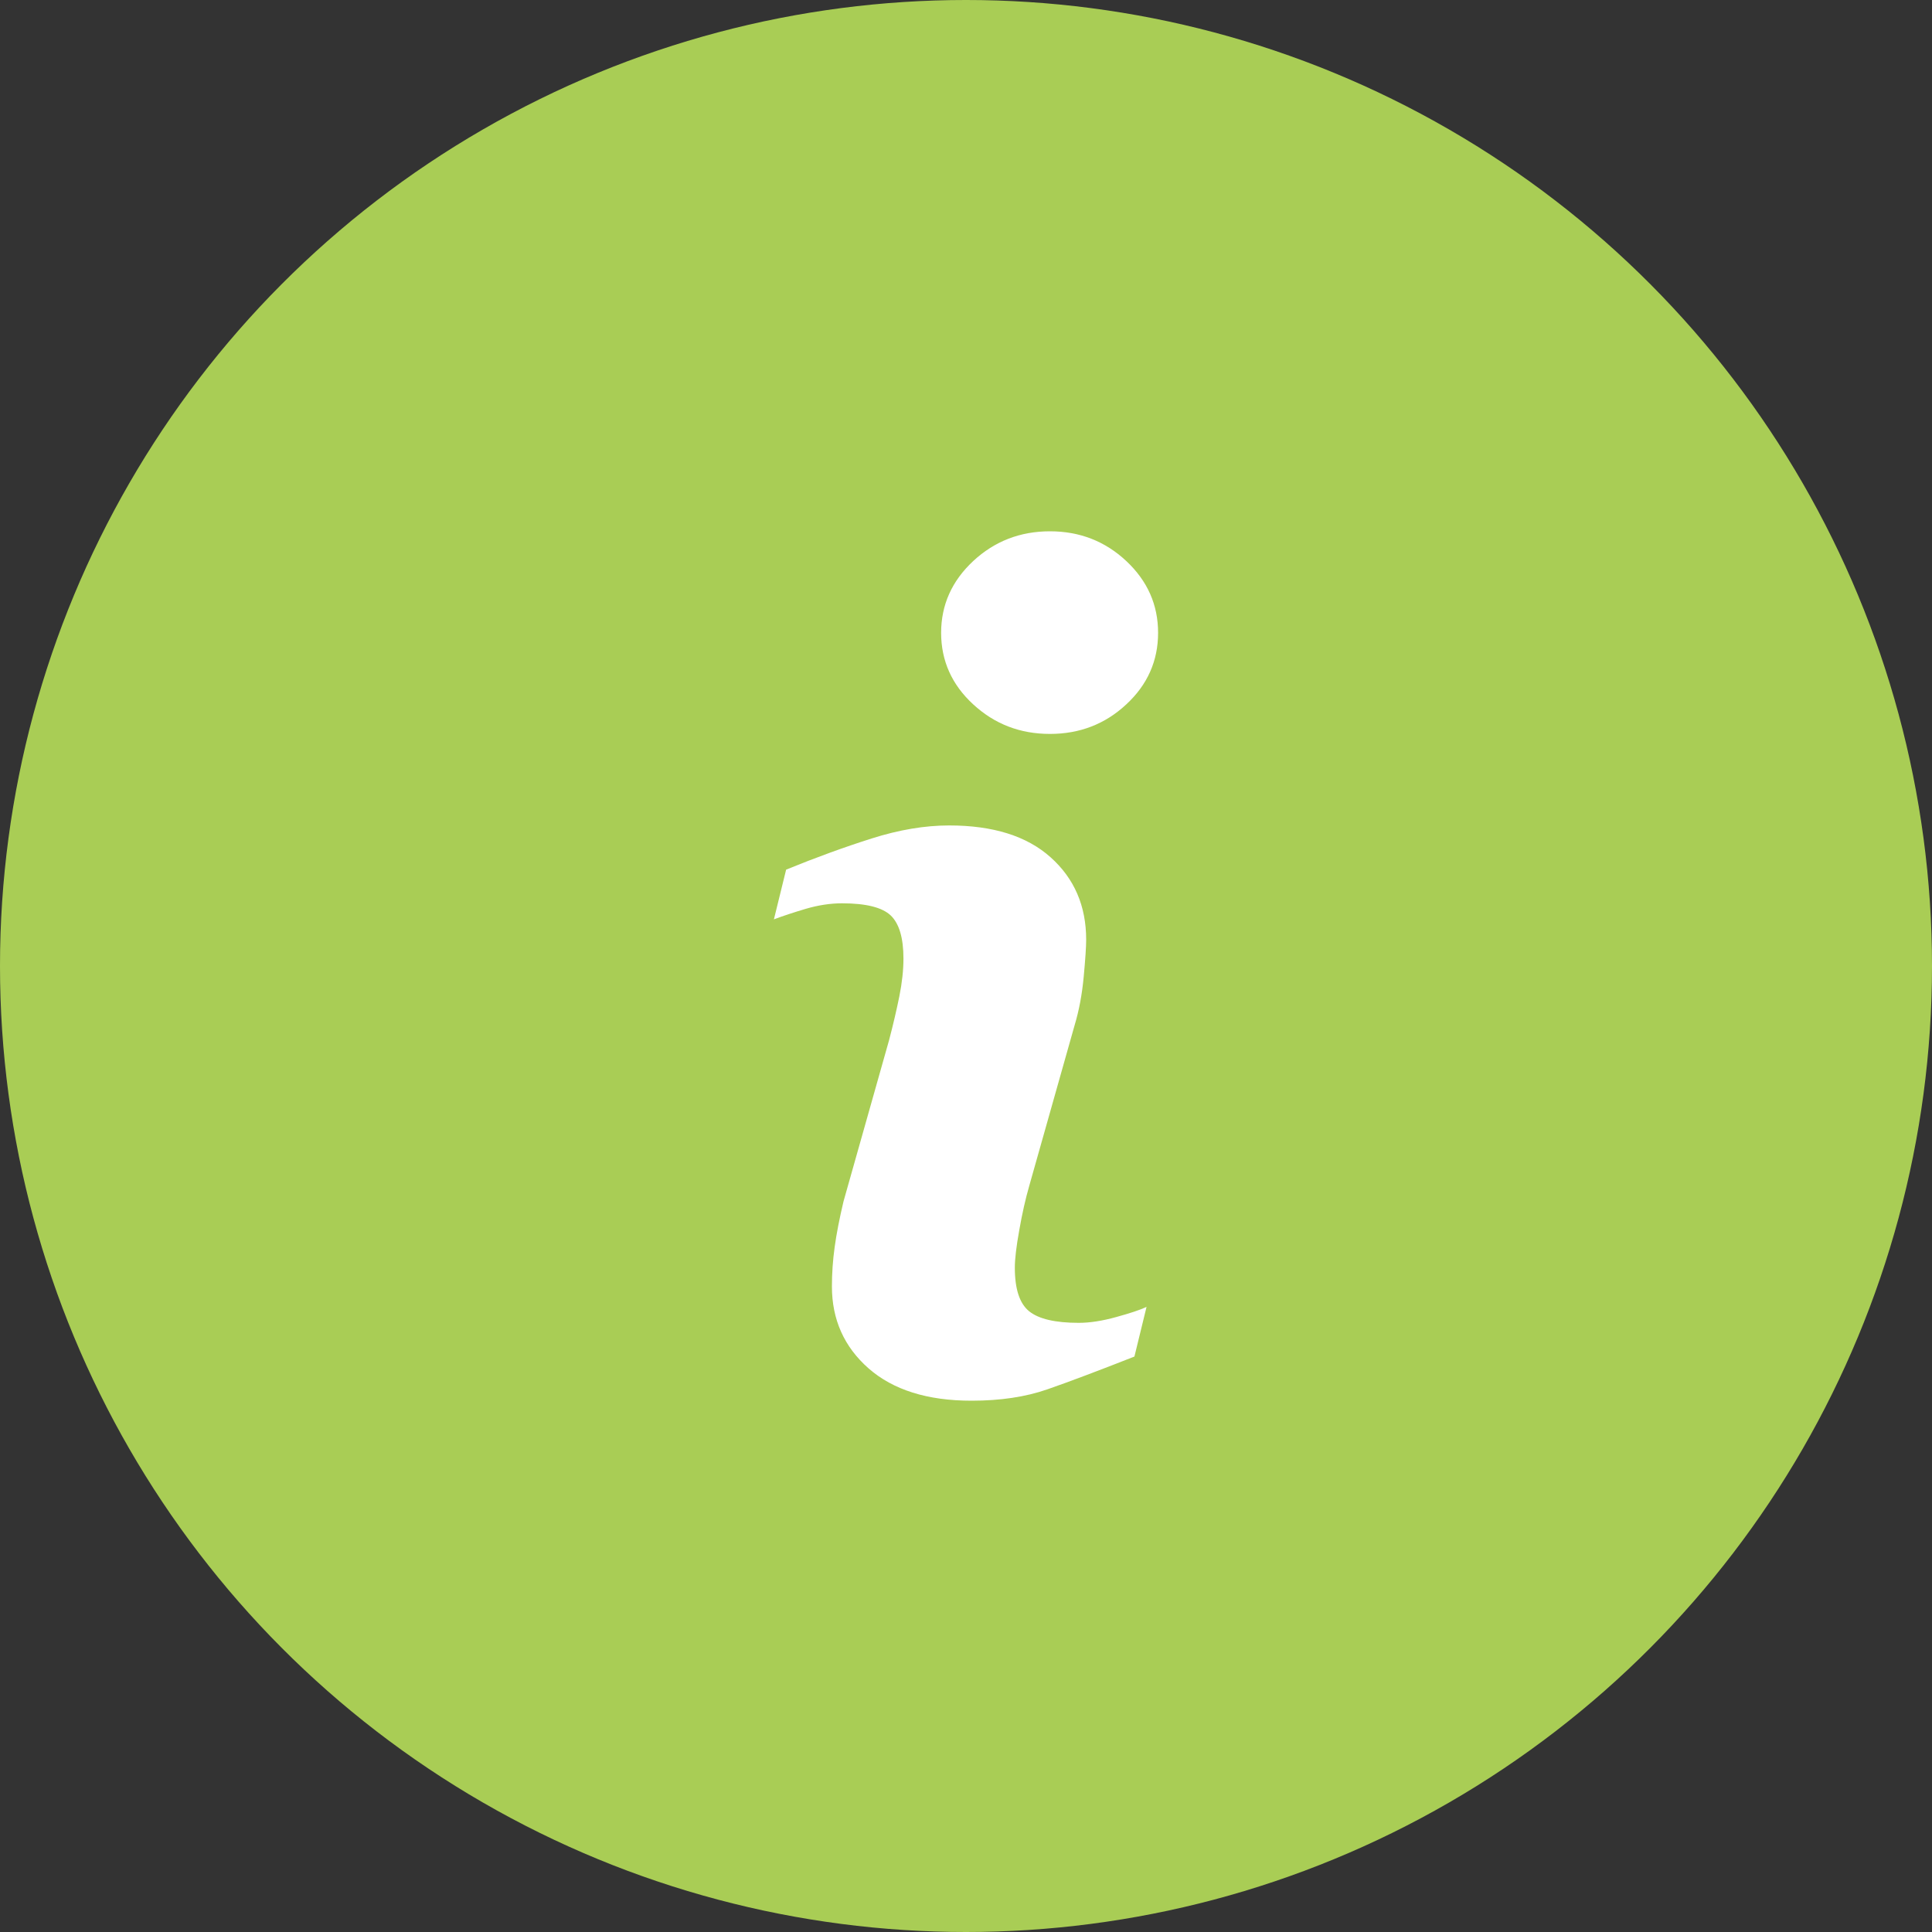 <?xml version="1.0" encoding="UTF-8"?> <svg xmlns="http://www.w3.org/2000/svg" width="40" height="40" viewBox="0 0 40 40" fill="none"><rect x="0" y="0" width="40" height="40" fill="#333333" stroke="none"/> <circle cx="20" cy="20" r="20" fill="#A9CD55"></circle> <g clip-path="url(#clip0_332_190)"> <path d="M23.738 27.058L23.487 28.086C22.732 28.383 22.13 28.61 21.681 28.766C21.232 28.922 20.71 29 20.115 29C19.201 29 18.491 28.776 17.984 28.332C17.477 27.886 17.224 27.32 17.224 26.634C17.224 26.369 17.242 26.096 17.281 25.817C17.319 25.539 17.381 25.225 17.464 24.874L18.407 21.537C18.491 21.217 18.562 20.914 18.62 20.628C18.677 20.343 18.705 20.081 18.705 19.846C18.705 19.42 18.617 19.122 18.442 18.954C18.266 18.787 17.931 18.702 17.433 18.702C17.189 18.702 16.939 18.741 16.683 18.816C16.427 18.892 16.207 18.965 16.023 19.034L16.276 18.005C16.893 17.753 17.484 17.538 18.049 17.359C18.613 17.18 19.147 17.09 19.652 17.09C20.559 17.09 21.259 17.309 21.75 17.748C22.242 18.187 22.488 18.756 22.488 19.456C22.488 19.601 22.471 19.857 22.437 20.222C22.403 20.588 22.34 20.924 22.248 21.229L21.309 24.553C21.232 24.82 21.163 25.125 21.103 25.468C21.041 25.81 21.011 26.07 21.011 26.245C21.011 26.687 21.109 26.988 21.307 27.148C21.505 27.308 21.848 27.388 22.334 27.388C22.562 27.388 22.822 27.348 23.11 27.268C23.398 27.189 23.608 27.119 23.738 27.058ZM23.977 13.102C23.977 13.681 23.758 14.176 23.32 14.582C22.882 14.991 22.355 15.195 21.738 15.195C21.119 15.195 20.591 14.991 20.148 14.582C19.707 14.176 19.485 13.681 19.485 13.102C19.485 12.524 19.707 12.029 20.148 11.617C20.59 11.206 21.12 11 21.738 11C22.355 11 22.882 11.206 23.32 11.617C23.759 12.029 23.977 12.524 23.977 13.102Z" fill="white"></path> </g> <defs> <clipPath id="clip0_332_190"> <rect width="18" height="18" fill="white" transform="translate(11 11)"></rect> </clipPath> </defs> </svg> 